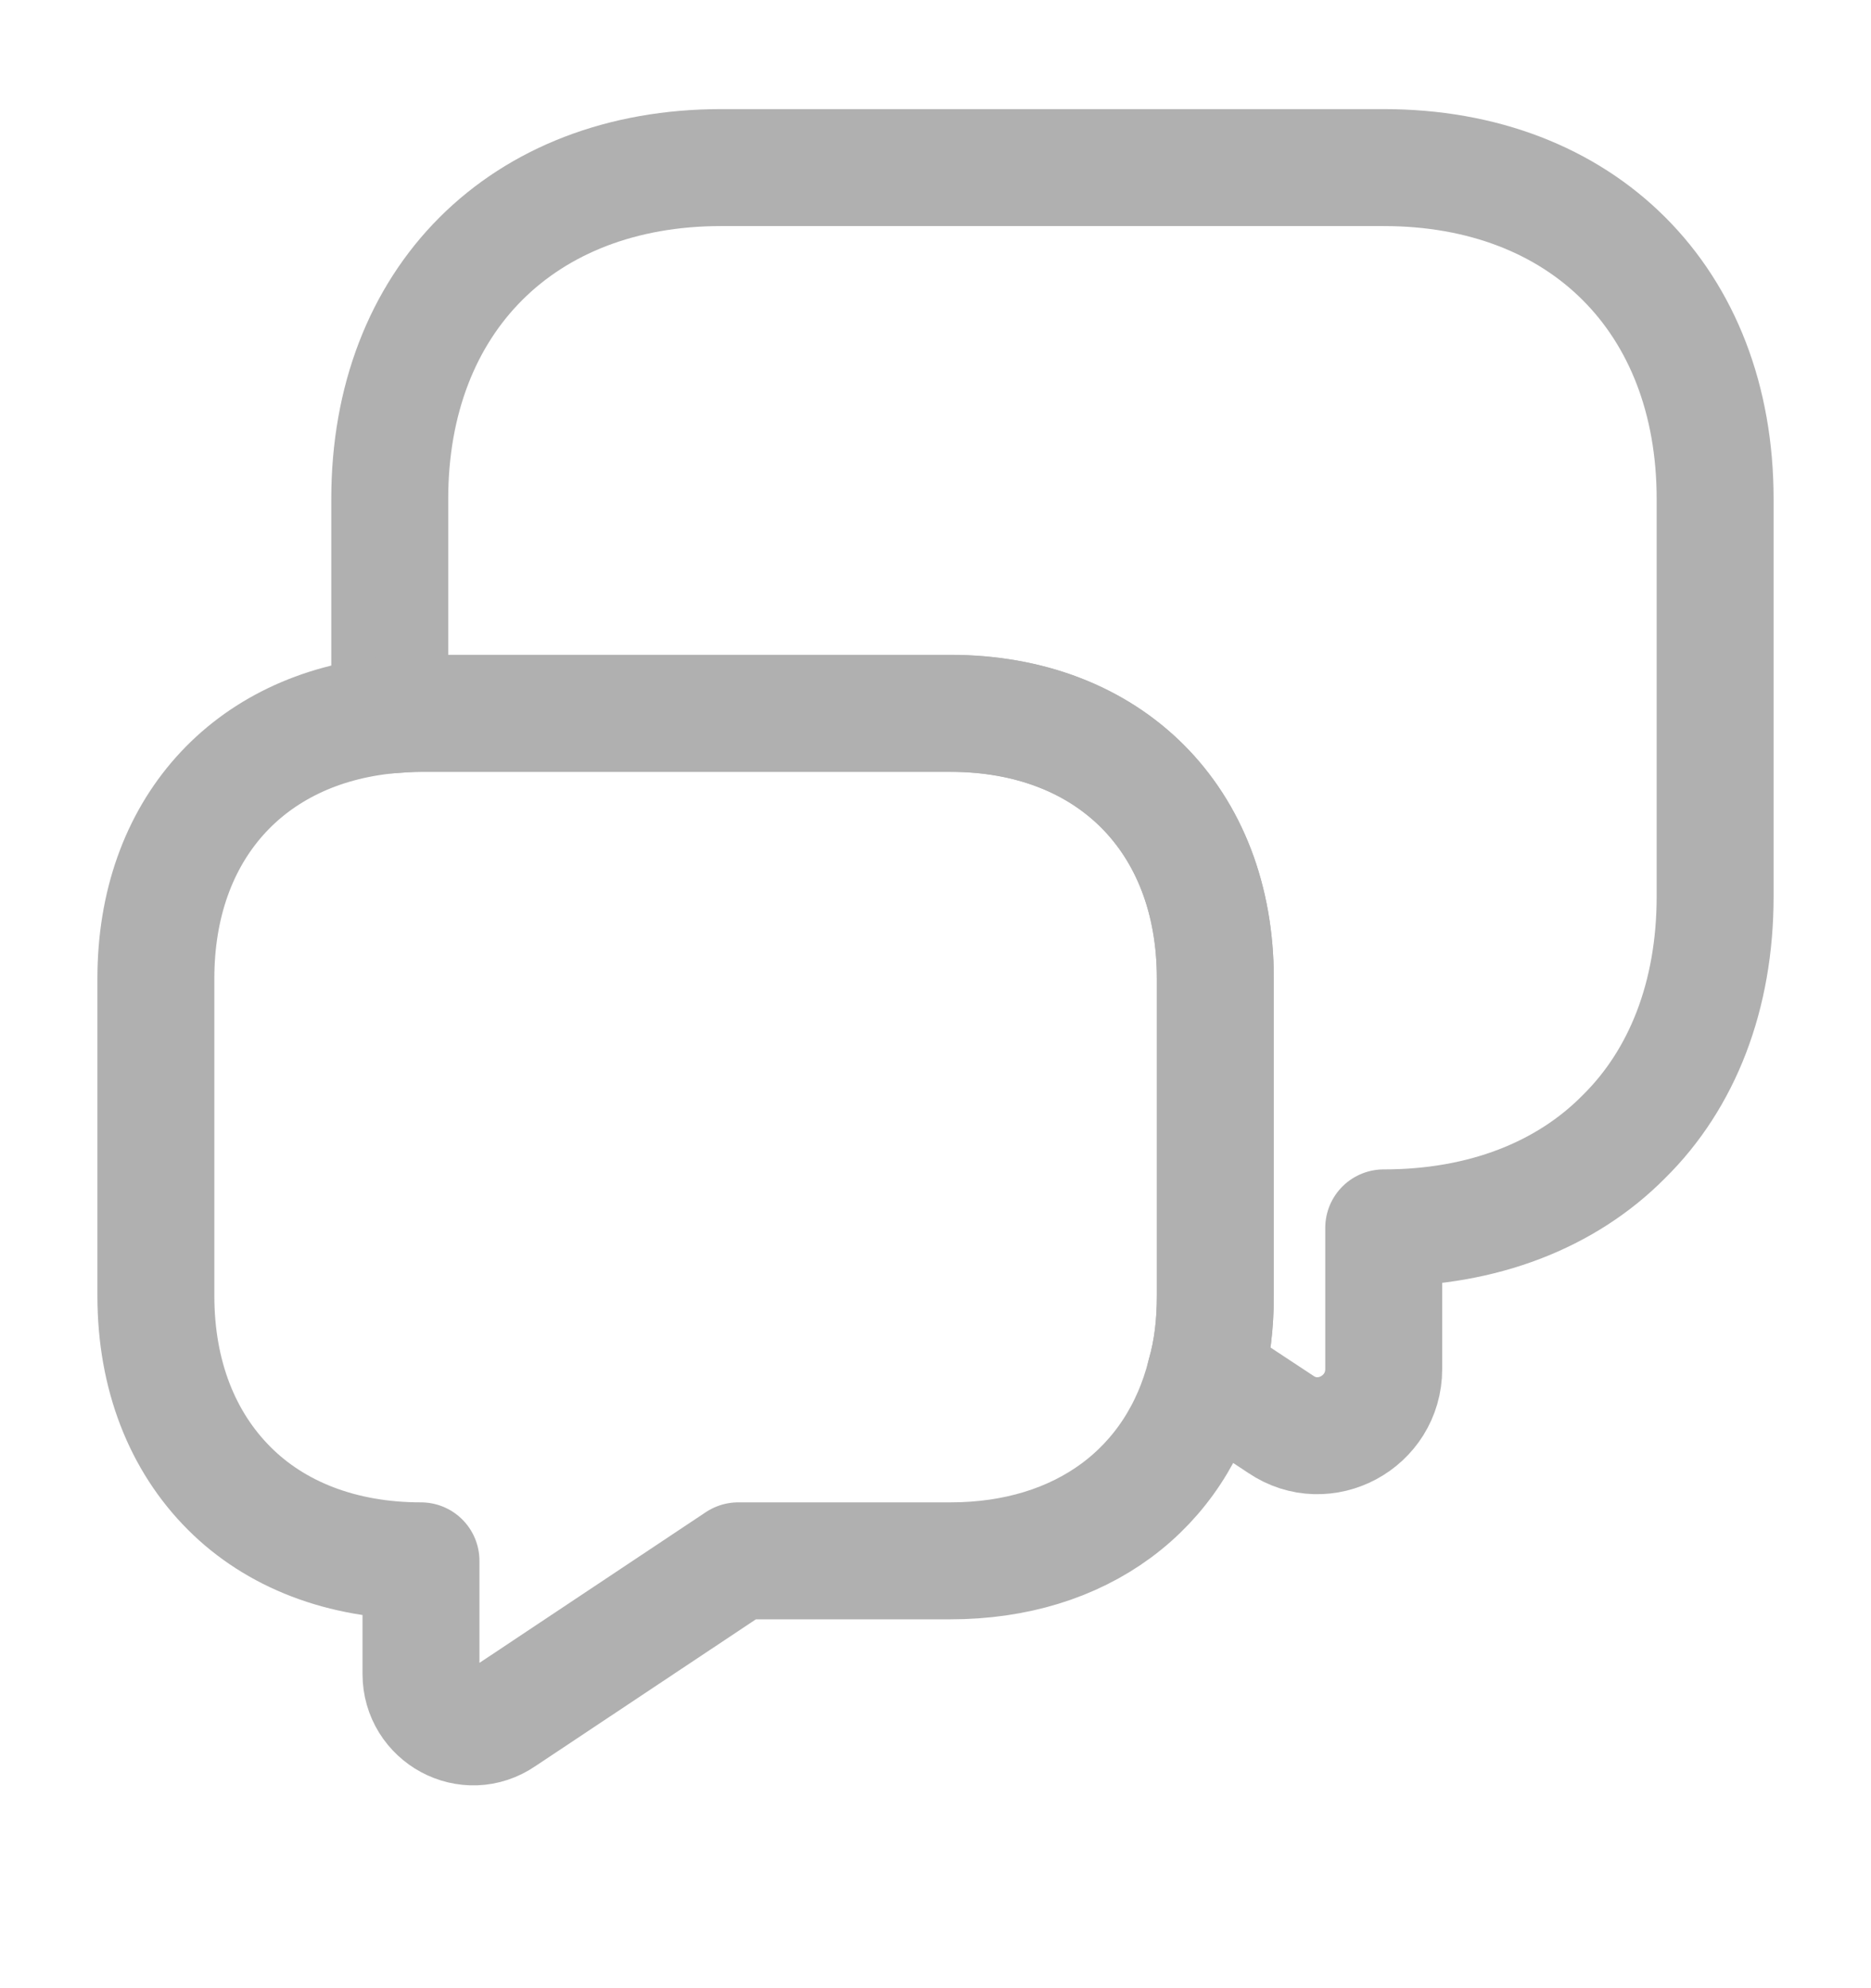 <svg width="16" height="17" viewBox="0 0 16 17" fill="none" xmlns="http://www.w3.org/2000/svg">
<path d="M14.667 4.266V7.666C14.667 8.513 14.387 9.226 13.887 9.719C13.393 10.219 12.68 10.499 11.833 10.499V11.706C11.833 12.159 11.327 12.433 10.953 12.179L10.307 11.753C10.367 11.546 10.393 11.319 10.393 11.079V8.366C10.393 7.006 9.487 6.099 8.127 6.099H3.6C3.507 6.099 3.42 6.106 3.333 6.113V4.266C3.333 2.566 4.467 1.433 6.167 1.433H11.833C13.533 1.433 14.667 2.566 14.667 4.266Z" stroke="#B0B0B0" stroke-miterlimit="10" stroke-linecap="round" stroke-linejoin="round"/>
<path d="M10.393 8.366V11.08C10.393 11.32 10.367 11.546 10.307 11.753C10.06 12.733 9.247 13.346 8.127 13.346H6.313L4.3 14.686C4 14.893 3.6 14.673 3.6 14.313V13.346C2.92 13.346 2.353 13.12 1.96 12.726C1.56 12.326 1.333 11.76 1.333 11.08V8.366C1.333 7.1 2.12 6.226 3.333 6.113C3.42 6.106 3.507 6.1 3.6 6.1H8.127C9.487 6.1 10.393 7.006 10.393 8.366Z" stroke="#B0B0B0" stroke-miterlimit="10" stroke-linecap="round" stroke-linejoin="round"/>
</svg>
